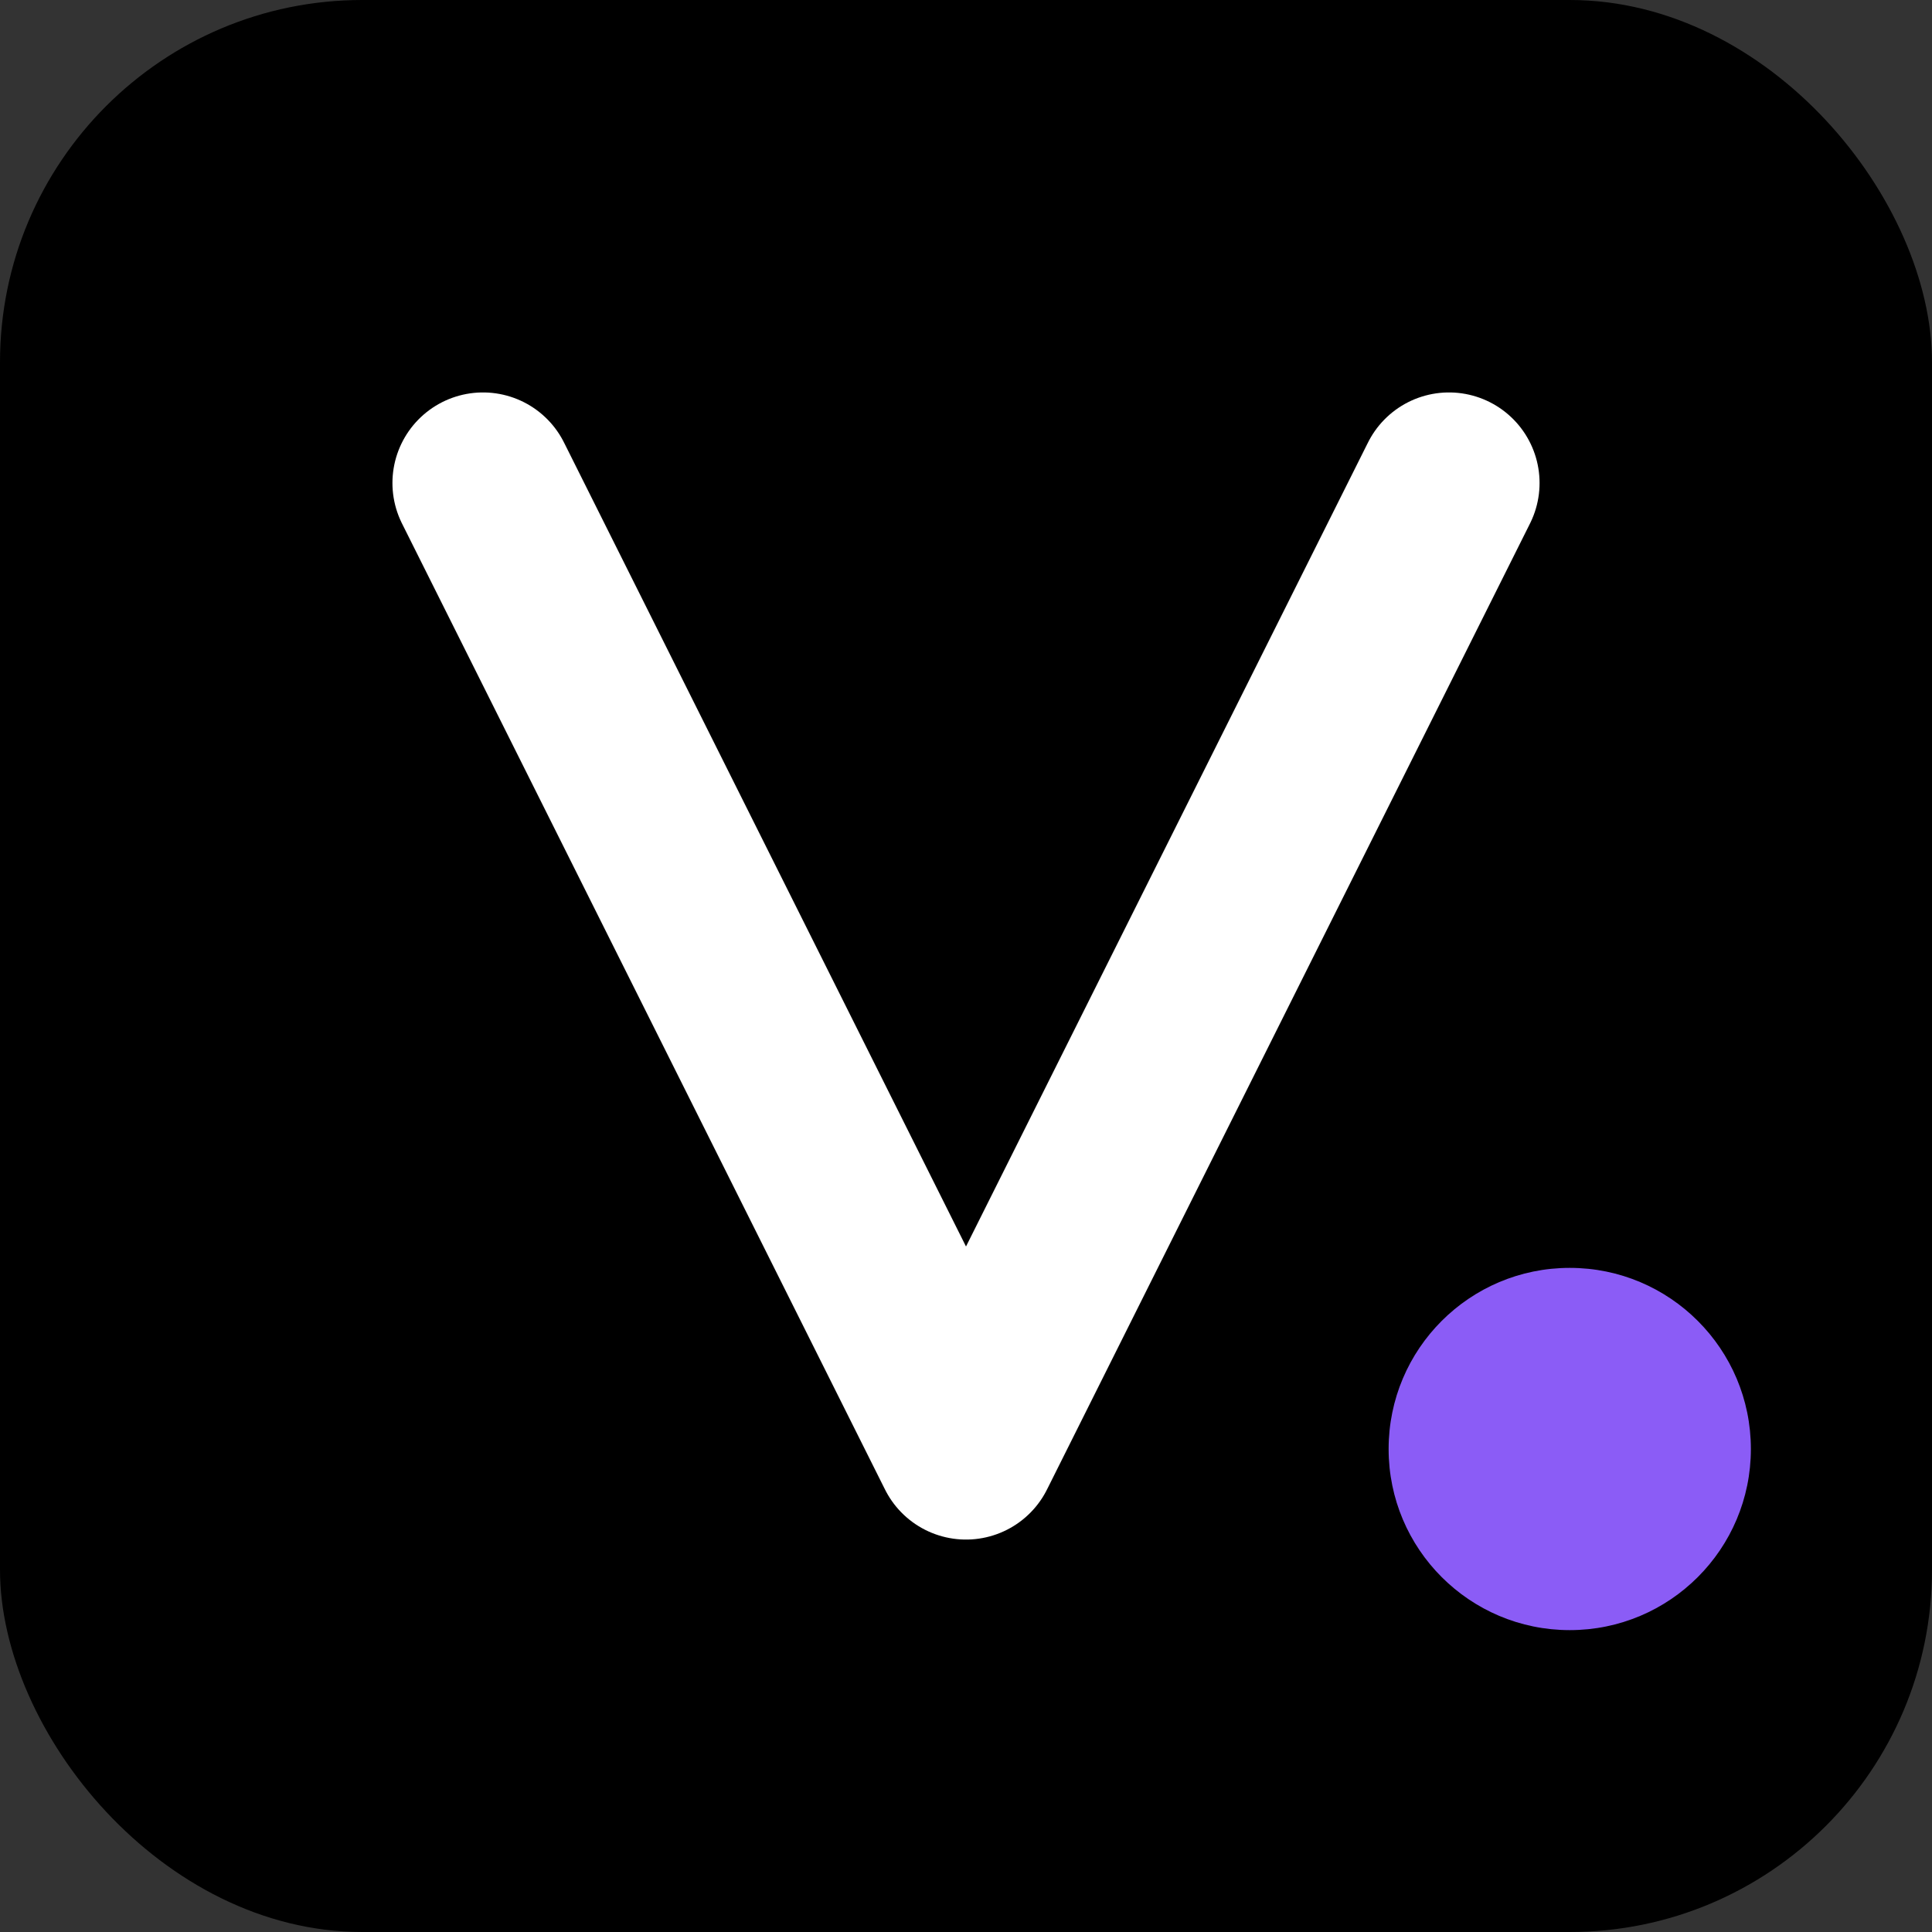 <svg xmlns="http://www.w3.org/2000/svg" viewBox="0 0 32 32">
  <rect x="0" y="0" width="32" height="32" fill="#333333" stroke="none"/>
  <rect width="32" height="32" rx="6" fill="#000000"/>
  <path d="M8 8L16 24L24 8" stroke="#FFFFFF" stroke-width="3" stroke-linecap="round" stroke-linejoin="round"/>
  <circle cx="26" cy="24" r="3" fill="#8B5CF6"/>
</svg>
